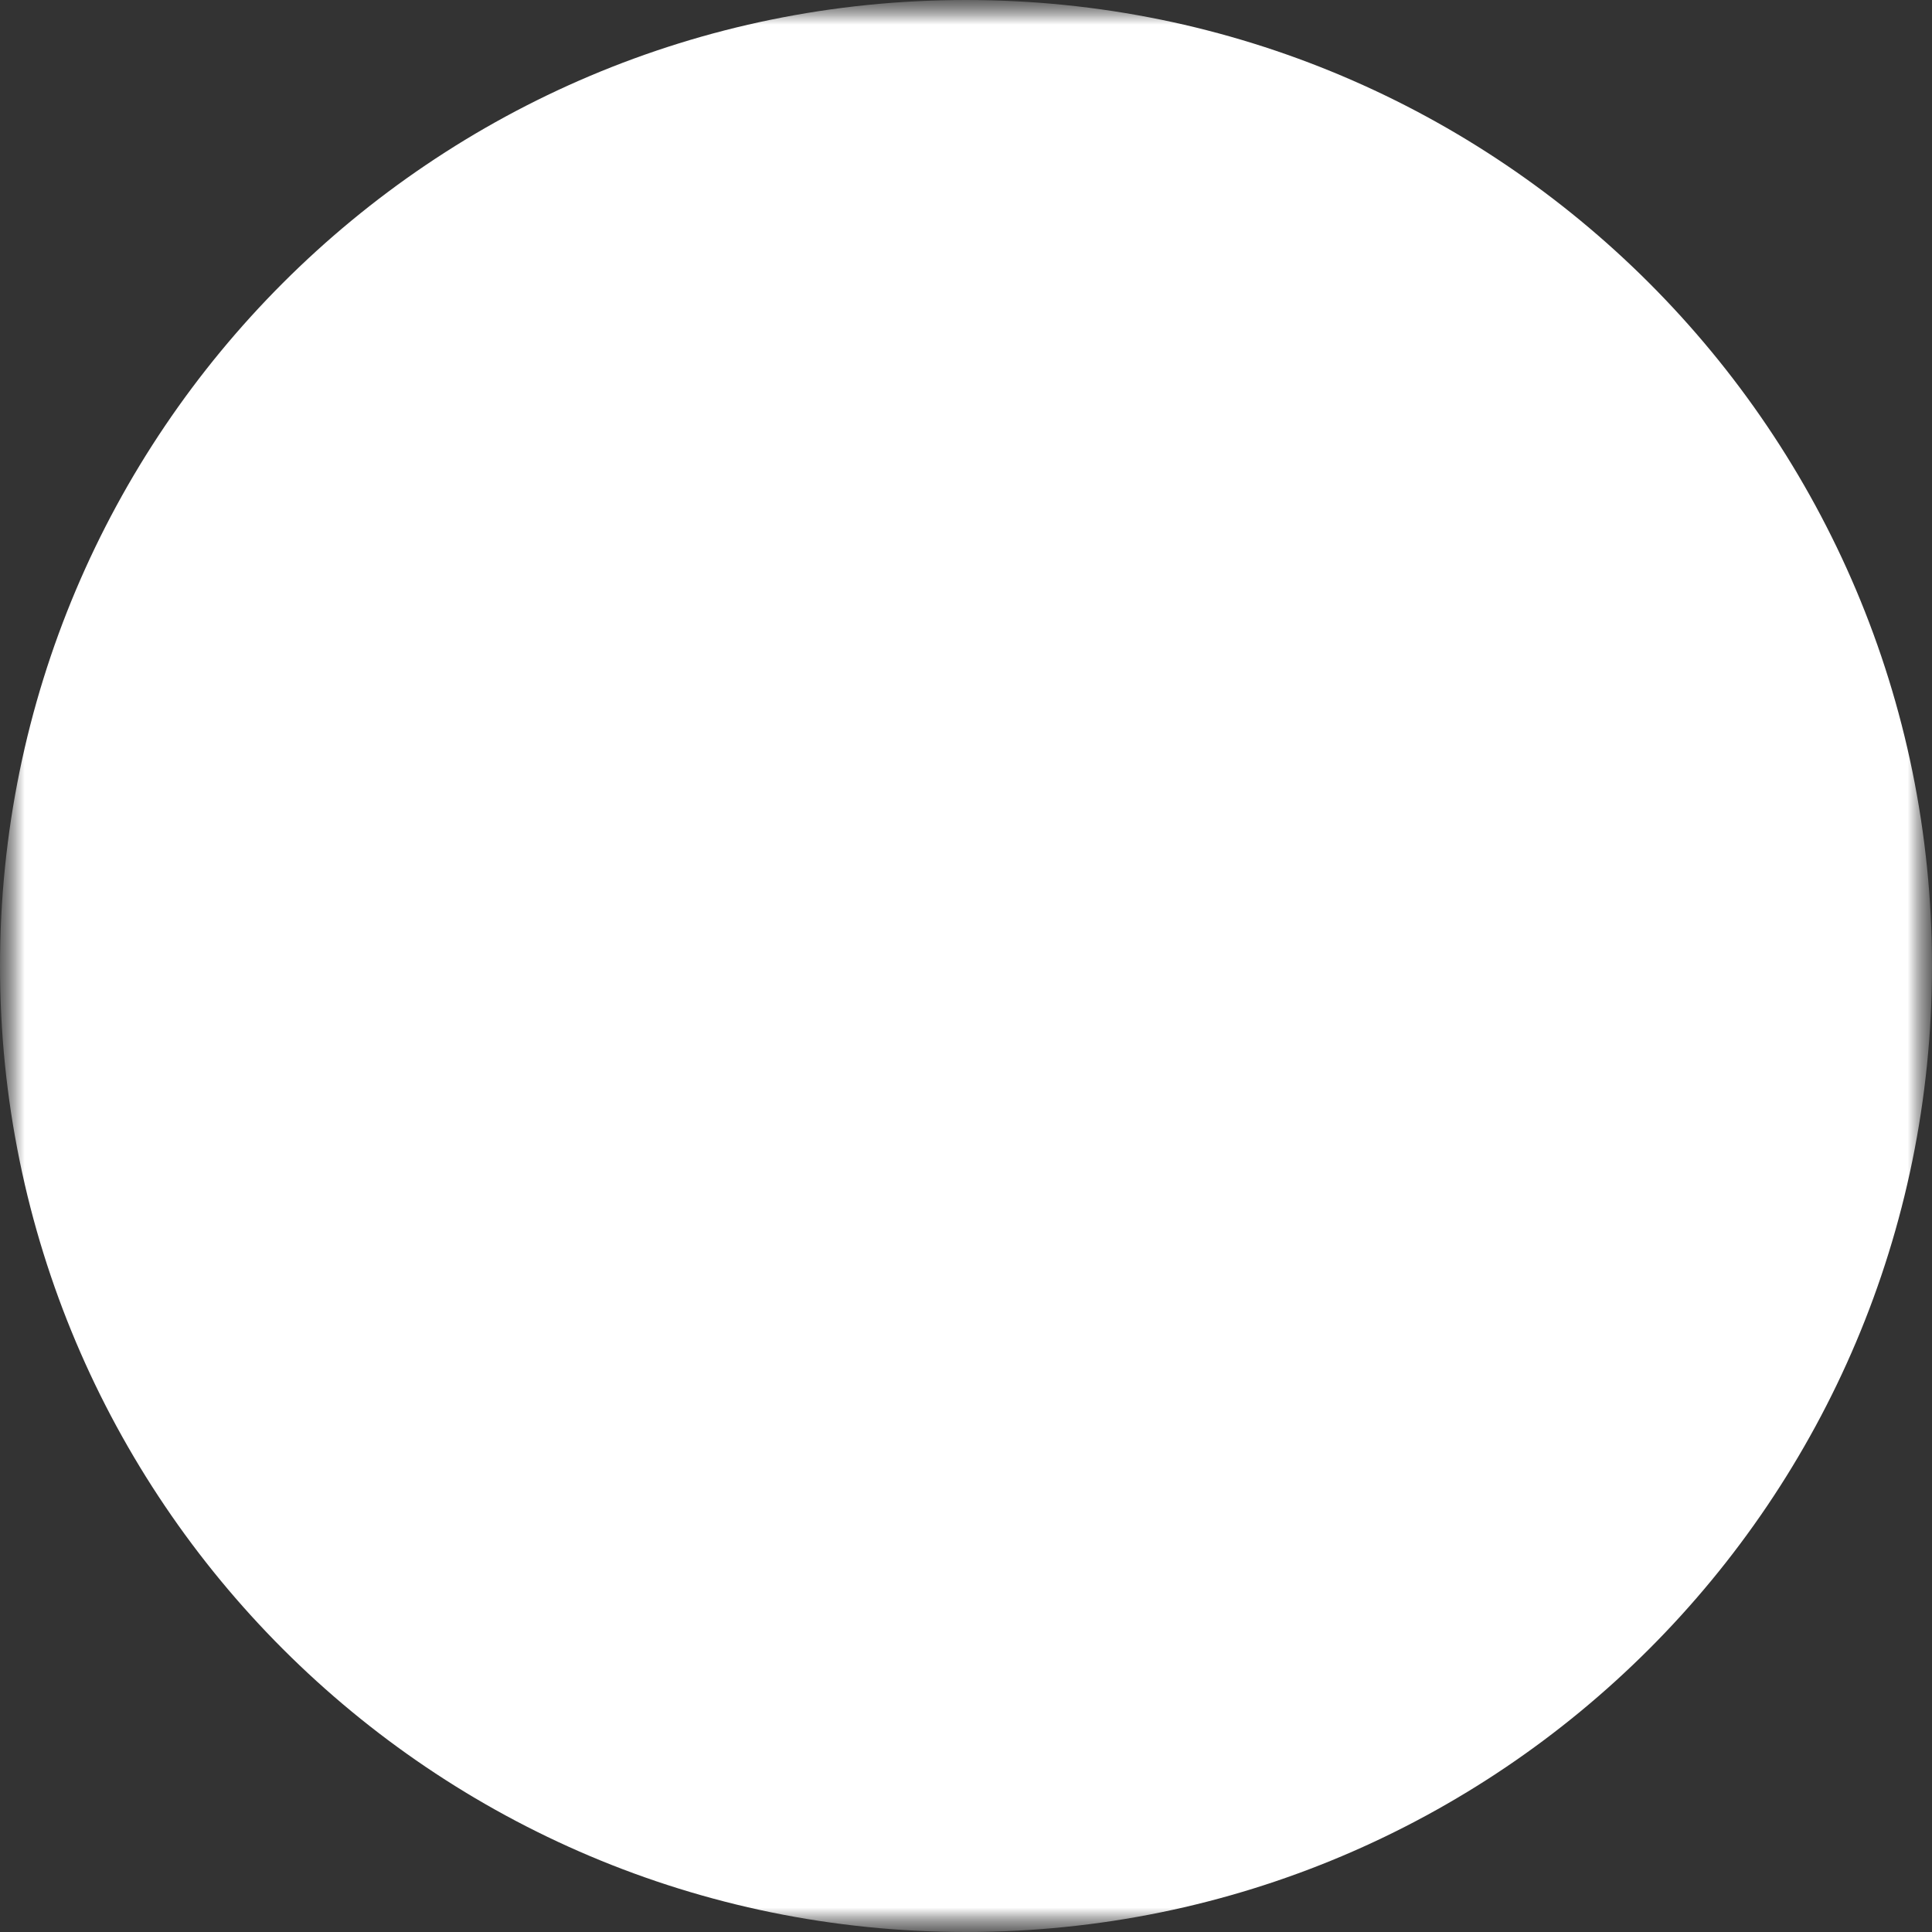 <svg width="40" height="40" viewBox="0 0 40 40" fill="none" xmlns="http://www.w3.org/2000/svg">
<rect x="0" y="0" width="40" height="40" fill="#333333" stroke="none"/>
<g clip-path="url(#clip0_3827_51)">
<mask id="mask0_3827_51" style="mask-type:luminance" maskUnits="userSpaceOnUse" x="0" y="0" width="40" height="40">
<path d="M40 0H0V40H40V0Z" fill="white"/>
<path d="M40 20C40 31.046 31.046 40 20 40C8.954 40 0 31.046 0 20C0 8.954 8.954 0 20 0C31.046 0 40 8.954 40 20Z" fill="white"/>
<path d="M12.868 22.46V24.265H6.604V22.839L9.615 20.023C10.259 19.426 10.351 19.058 10.351 18.725C10.351 18.207 10.006 17.897 9.316 17.897C8.73 17.897 8.201 18.162 7.879 18.679L6.19 17.736C6.799 16.725 7.937 16.058 9.523 16.058C11.373 16.058 12.649 17.012 12.649 18.506C12.649 19.288 12.431 20 11.281 21.058L9.764 22.46H12.868Z" fill="black"/>
<path d="M21.293 22.724H20.098V24.264H17.879V22.724H13.627V21.241L17.236 16.218H19.592L16.316 20.919H17.948V19.551H20.098V20.919H21.293V22.724Z" fill="black"/>
<path d="M25.213 14.586H27.155L23.362 25.413H21.42L25.213 14.586Z" fill="black"/>
<path d="M33.81 16.219V17.644L30.971 24.265H28.489L31.201 18.023H29.086V19.265H27.144V16.219H33.81Z" fill="black"/>
</mask>
<g mask="url(#mask0_3827_51)">
<mask id="mask1_3827_51" style="mask-type:luminance" maskUnits="userSpaceOnUse" x="0" y="0" width="40" height="40">
<path d="M0 0H40V40H0V0Z" fill="white"/>
</mask>
<g mask="url(#mask1_3827_51)">
<path d="M40 20C40 31.046 31.046 40 20 40C8.954 40 0 31.046 0 20C0 8.954 8.954 0 20 0C31.046 0 40 8.954 40 20Z" fill="white"/>
<path d="M12.868 22.46V24.265H6.603V22.839L9.615 20.023C10.258 19.426 10.351 19.058 10.351 18.725C10.351 18.207 10.006 17.897 9.316 17.897C8.73 17.897 8.201 18.162 7.879 18.679L6.19 17.736C6.799 16.725 7.937 16.058 9.523 16.058C11.373 16.058 12.649 17.012 12.649 18.506C12.649 19.288 12.431 20 11.281 21.058L9.764 22.46H12.868Z" fill="white"/>
<path d="M21.293 22.724H20.098V24.265H17.879V22.724H13.627V21.242L17.236 16.219H19.592L16.316 20.92H17.948V19.552H20.098V20.92H21.293V22.724Z" fill="white"/>
<path d="M25.213 14.587H27.155L23.362 25.414H21.42L25.213 14.587Z" fill="white"/>
<path d="M33.81 16.219V17.644L30.971 24.265H28.489L31.201 18.023H29.086V19.265H27.144V16.219H33.81Z" fill="white"/>
</g>
</g>
</g>
<defs>
<clipPath id="clip0_3827_51">
<rect width="40" height="40" fill="white"/>
</clipPath>
</defs>
</svg>
